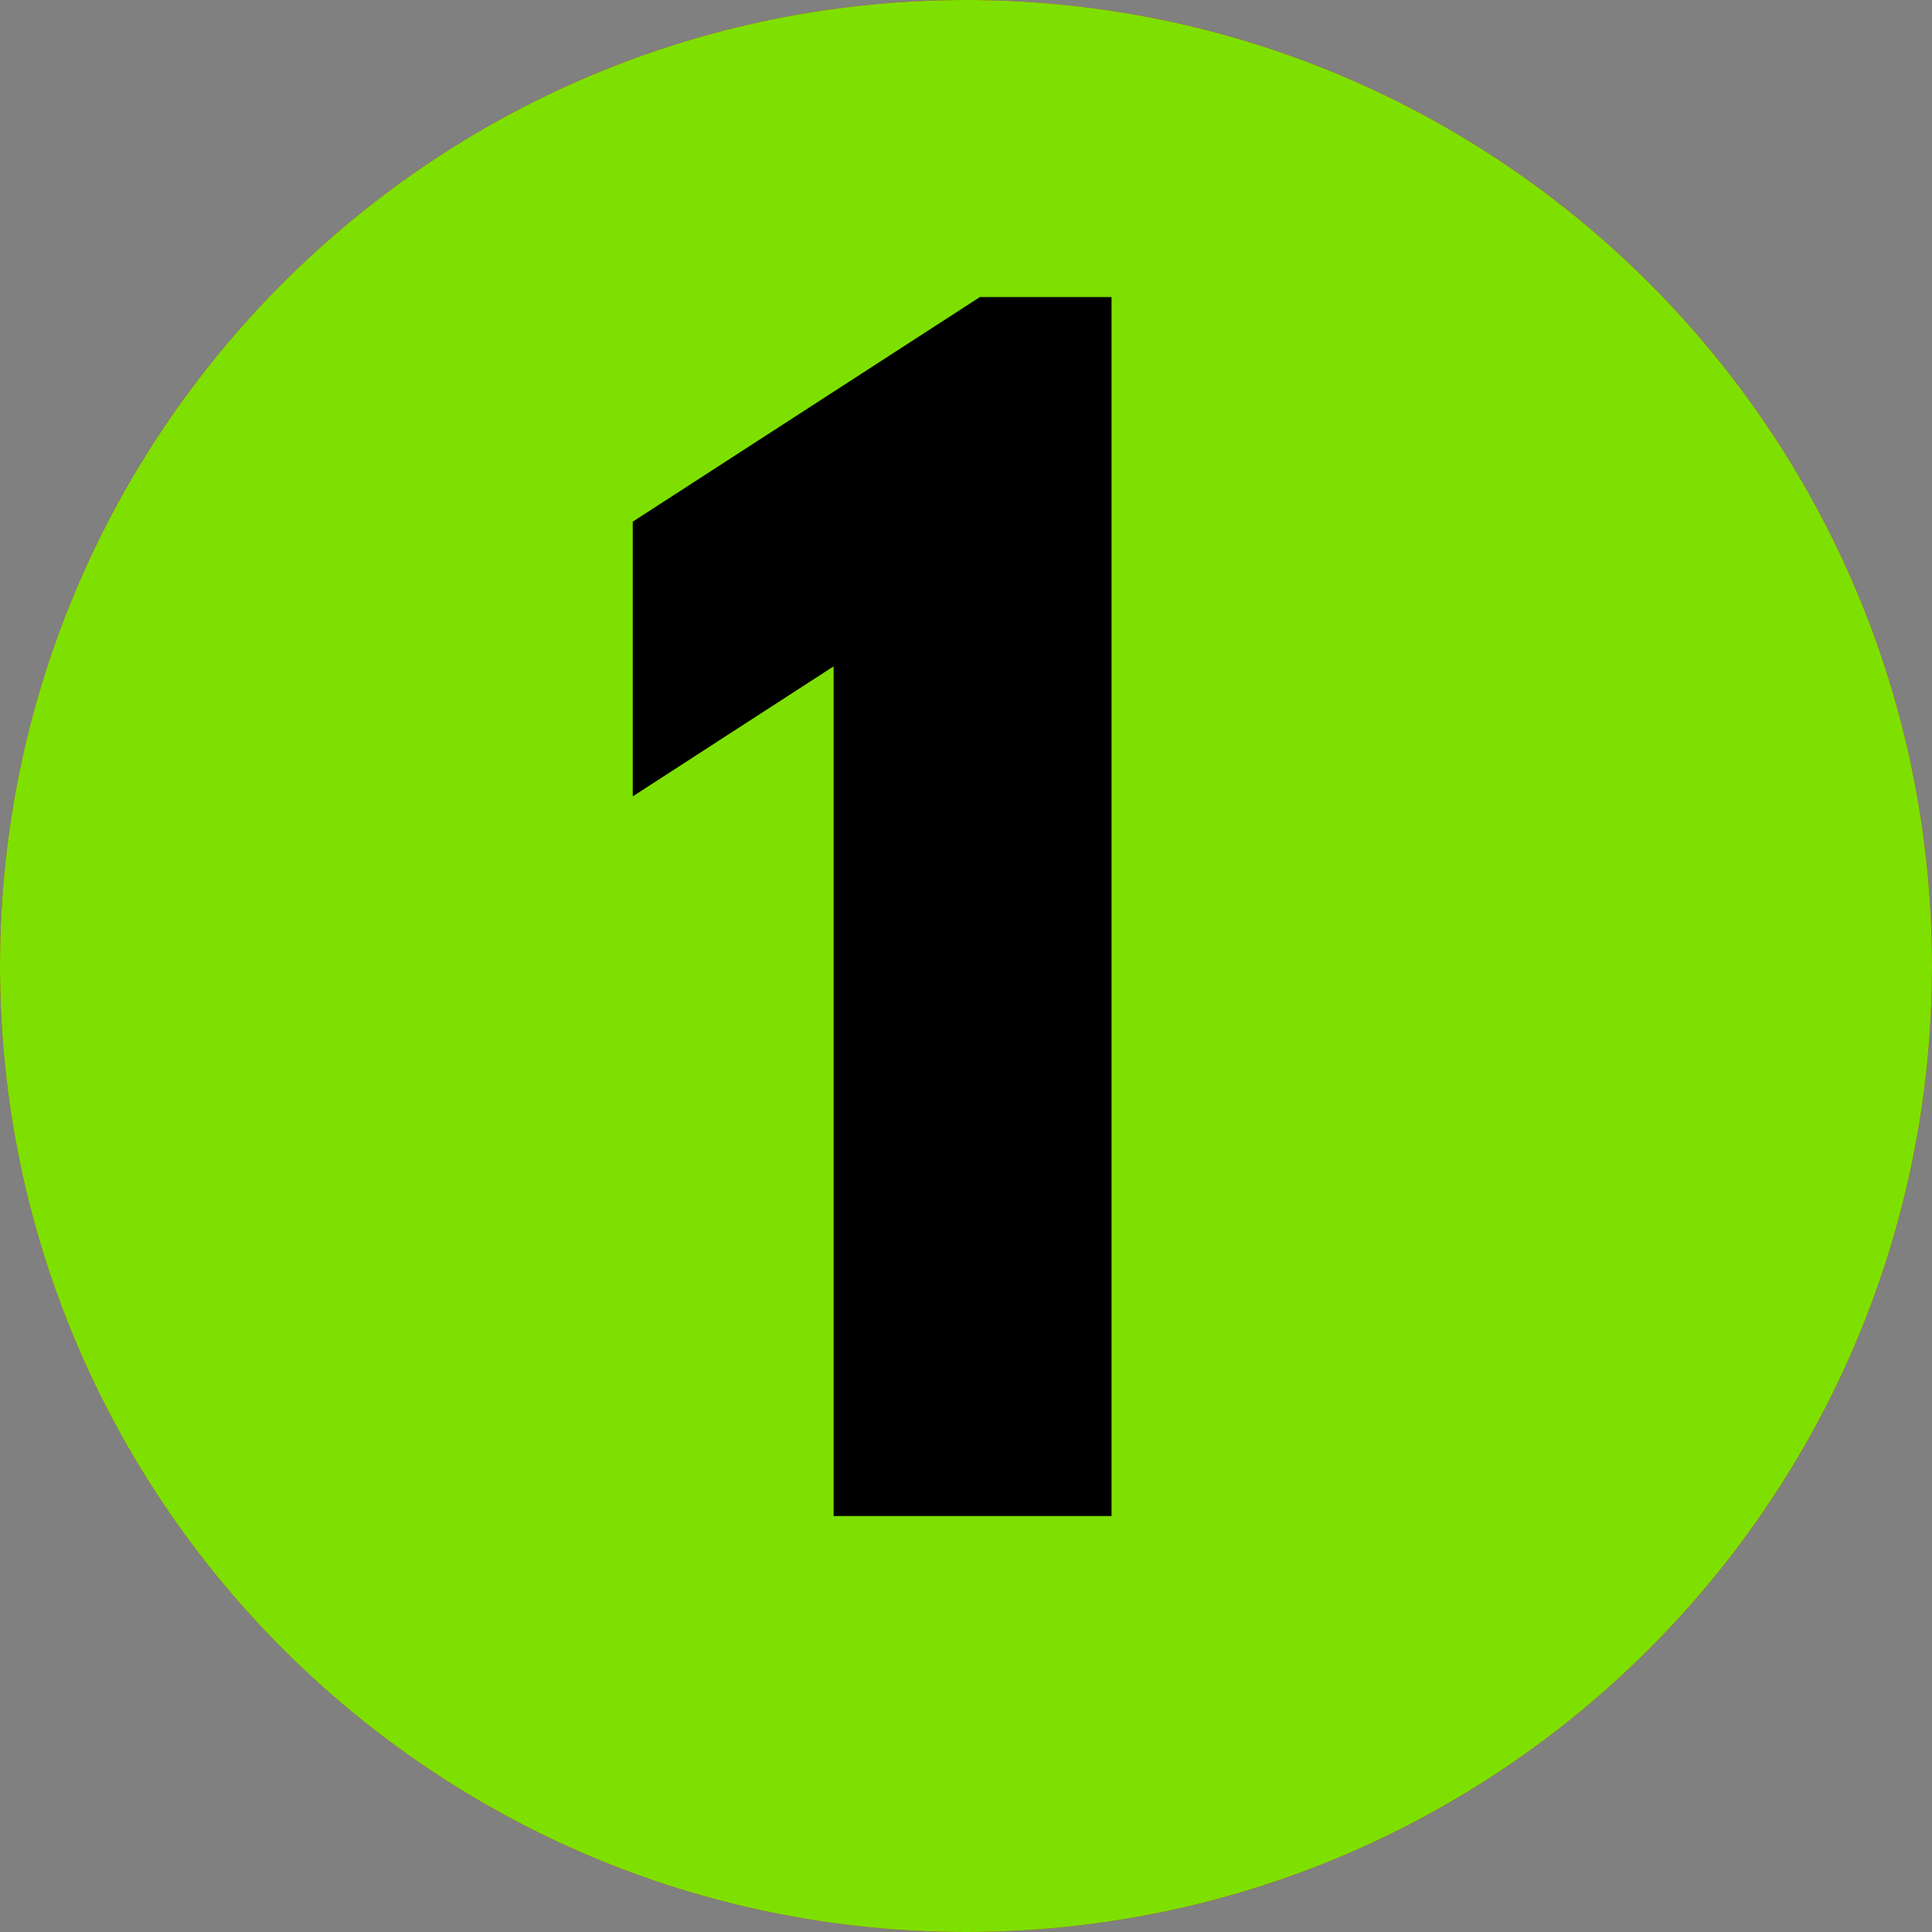 <svg xmlns="http://www.w3.org/2000/svg" xmlns:xlink="http://www.w3.org/1999/xlink" width="200" zoomAndPan="magnify" viewBox="0 0 150 150" height="200" preserveAspectRatio="xMidYMid meet" version="1.0"><rect x="0" y="0" width="150" height="150" fill="#808080" stroke="none"/><defs><g/><clipPath id="27e7f3c228"><path d="M 75 0 C 33.578 0 0 33.578 0 75 C 0 116.422 33.578 150 75 150 C 116.422 150 150 116.422 150 75 C 150 33.578 116.422 0 75 0 Z M 75 0 " clip-rule="nonzero"/></clipPath><clipPath id="fb0b4e08a1"><path d="M 0 0 L 150 0 L 150 150 L 0 150 Z M 0 0 " clip-rule="nonzero"/></clipPath><clipPath id="774cdb8d75"><path d="M 75 0 C 33.578 0 0 33.578 0 75 C 0 116.422 33.578 150 75 150 C 116.422 150 150 116.422 150 75 C 150 33.578 116.422 0 75 0 Z M 75 0 " clip-rule="nonzero"/></clipPath><clipPath id="c71b2aeec0"><rect x="0" width="150" y="0" height="150"/></clipPath><clipPath id="c6ba116c2b"><rect x="0" width="44" y="0" height="134"/></clipPath></defs><path fill="#da003e" d="M 75 150 C 116.422 150 150 116.422 150 75 C 150 33.578 116.422 0 75 0 C 33.578 0 0 33.578 0 75 C 0 116.422 33.578 150 75 150 Z M 75 150 " fill-opacity="1" fill-rule="nonzero"/><path fill="#171717" d="M 123.672 58.332 L 123.688 78.367 L 57.535 78.367 L 36.801 58.332 L 35.328 78.367 L 31.777 78.367 L 31.777 76.348 L 22.703 77.289 L 27.855 82.484 L 26.332 91.668 L 84.113 149.445 C 118.457 145.285 145.641 117.914 149.52 83.484 Z M 123.672 58.332 " fill-opacity="0.2" fill-rule="nonzero"/><path fill="#ffffff" d="M 82.145 86.617 C 81.184 86.617 80.273 86.199 79.648 85.469 L 75 80.043 L 70.352 85.469 C 69.727 86.195 68.816 86.617 67.855 86.617 C 66.898 86.617 65.988 86.199 65.363 85.469 L 59.203 78.281 L 25 78.281 C 23.188 78.281 21.719 76.812 21.719 75 C 21.719 73.188 23.188 71.719 25 71.719 L 60.715 71.719 C 61.672 71.719 62.582 72.137 63.207 72.863 L 67.855 78.289 L 72.508 72.863 C 73.129 72.137 74.043 71.719 75 71.719 C 75.957 71.719 76.867 72.137 77.492 72.863 L 82.145 78.289 L 86.793 72.863 C 87.418 72.137 88.328 71.719 89.285 71.719 L 125 71.719 C 126.812 71.719 128.281 73.188 128.281 75 C 128.281 76.812 126.812 78.281 125 78.281 L 90.797 78.281 L 84.637 85.469 C 84.012 86.199 83.102 86.617 82.145 86.617 Z M 82.145 86.617 " fill-opacity="1" fill-rule="nonzero"/><path fill="#d0d1d3" d="M 85.105 74.832 L 82.145 78.289 L 79.18 74.832 L 70.82 74.832 L 67.859 78.289 L 64.895 74.832 L 21.727 74.832 C 21.723 74.887 21.719 74.941 21.719 75 C 21.719 76.812 23.188 78.281 25 78.281 L 59.203 78.281 L 65.363 85.469 C 65.988 86.195 66.898 86.617 67.855 86.617 C 68.816 86.617 69.727 86.199 70.352 85.469 L 75 80.043 L 79.648 85.469 C 80.273 86.195 81.184 86.617 82.145 86.617 C 83.102 86.617 84.012 86.199 84.637 85.469 L 90.797 78.281 L 125 78.281 C 126.812 78.281 128.281 76.812 128.281 75 C 128.281 74.941 128.277 74.887 128.273 74.832 Z M 85.105 74.832 " fill-opacity="1" fill-rule="nonzero"/><path fill="#3a3838" d="M 121.887 92.426 L 114.984 92.426 C 113.613 92.426 112.5 91.312 112.5 89.941 L 112.5 60.059 C 112.5 58.688 113.609 57.574 114.984 57.574 L 121.887 57.574 C 123.258 57.574 124.367 58.688 124.367 60.059 L 124.367 89.941 C 124.367 91.312 123.258 92.426 121.887 92.426 Z M 121.887 92.426 " fill-opacity="1" fill-rule="nonzero"/><path fill="#3a3838" d="M 35.016 92.426 L 28.113 92.426 C 26.742 92.426 25.633 91.312 25.633 89.941 L 25.633 60.059 C 25.633 58.688 26.742 57.574 28.113 57.574 L 35.016 57.574 C 36.387 57.574 37.5 58.688 37.5 60.059 L 37.5 89.941 C 37.5 91.312 36.387 92.426 35.016 92.426 Z M 35.016 92.426 " fill-opacity="1" fill-rule="nonzero"/><path fill="#272525" d="M 112.5 74.832 L 112.5 89.941 C 112.5 91.312 113.613 92.426 114.984 92.426 L 121.887 92.426 C 123.258 92.426 124.367 91.312 124.367 89.941 L 124.367 74.832 Z M 112.5 74.832 " fill-opacity="1" fill-rule="nonzero"/><path fill="#272525" d="M 25.633 74.832 L 25.633 89.941 C 25.633 91.312 26.742 92.426 28.113 92.426 L 35.016 92.426 C 36.387 92.426 37.5 91.312 37.5 89.941 L 37.5 74.832 Z M 25.633 74.832 " fill-opacity="1" fill-rule="nonzero"/><g clip-path="url(#27e7f3c228)"><g transform="matrix(1, 0, 0, 1, 0, -0)"><g clip-path="url(#c71b2aeec0)"><g clip-path="url(#fb0b4e08a1)"><g clip-path="url(#774cdb8d75)"><rect x="-33" width="216" fill="#7ee000" height="216" y="-33" fill-opacity="1"/></g></g></g></g></g><g transform="matrix(1, 0, 0, 1, 45, 16)"><g clip-path="url(#c6ba116c2b)"><g fill="#000000" fill-opacity="1"><g transform="translate(0.799, 101.704)"><g><path d="M 3.328 -55.875 L 3.328 -77.203 L 30.281 -94.641 L 40.5 -94.641 L 40.5 0 L 18.922 0 L 18.922 -65.969 Z M 3.328 -55.875 "/></g></g></g></g></g></svg>